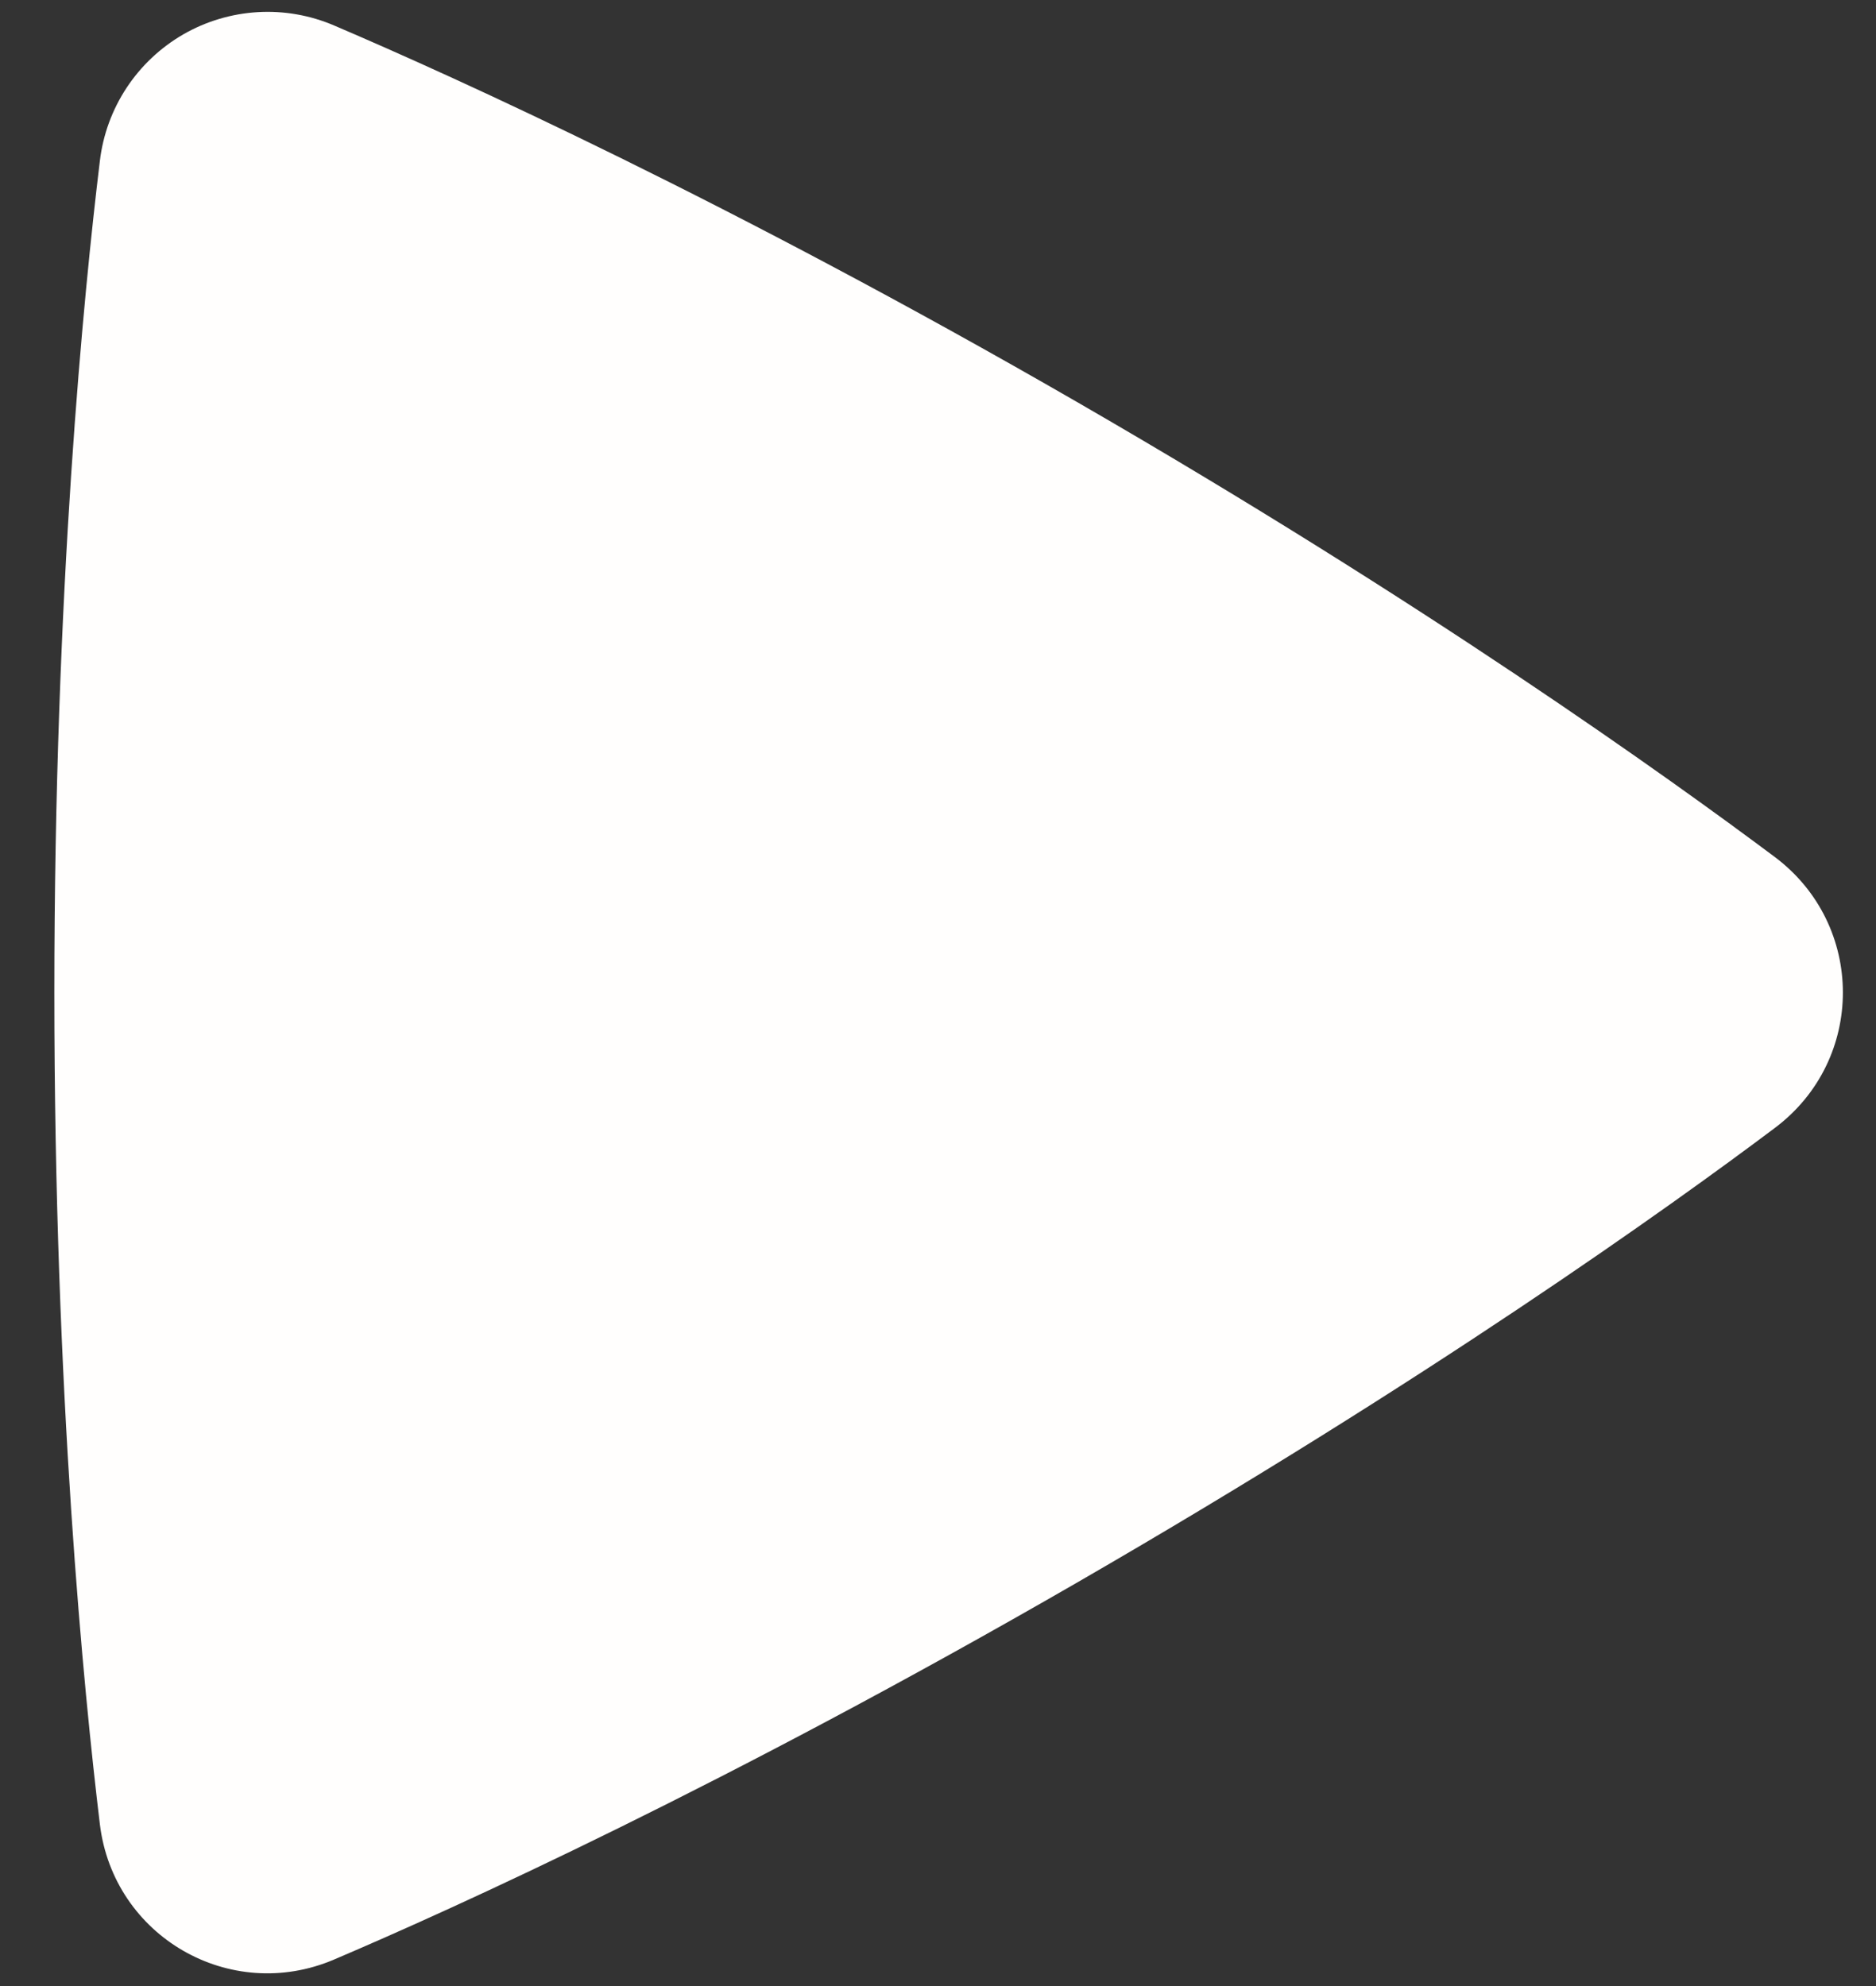 <svg width="34" height="36" viewBox="0 0 34 36" fill="none" xmlns="http://www.w3.org/2000/svg">
<rect x="0" y="0" width="34" height="36" fill="#333333" stroke="none"/>
<path fill-rule="evenodd" clip-rule="evenodd" d="M1.81 2.917C1.866 2.443 2.032 1.99 2.294 1.592C2.556 1.194 2.908 0.863 3.32 0.624C3.733 0.386 4.196 0.248 4.671 0.22C5.147 0.192 5.623 0.276 6.06 0.464C8.273 1.41 13.231 3.658 19.523 7.289C25.817 10.923 30.244 14.096 32.167 15.535C33.808 16.767 33.813 19.208 32.169 20.444C30.265 21.875 25.892 25.006 19.523 28.685C13.148 32.364 8.248 34.585 6.056 35.519C4.169 36.325 2.056 35.102 1.81 33.067C1.523 30.687 0.985 25.285 0.985 17.989C0.985 10.698 1.521 5.298 1.81 2.917Z" fill="#FFFEFD"/>
</svg>
